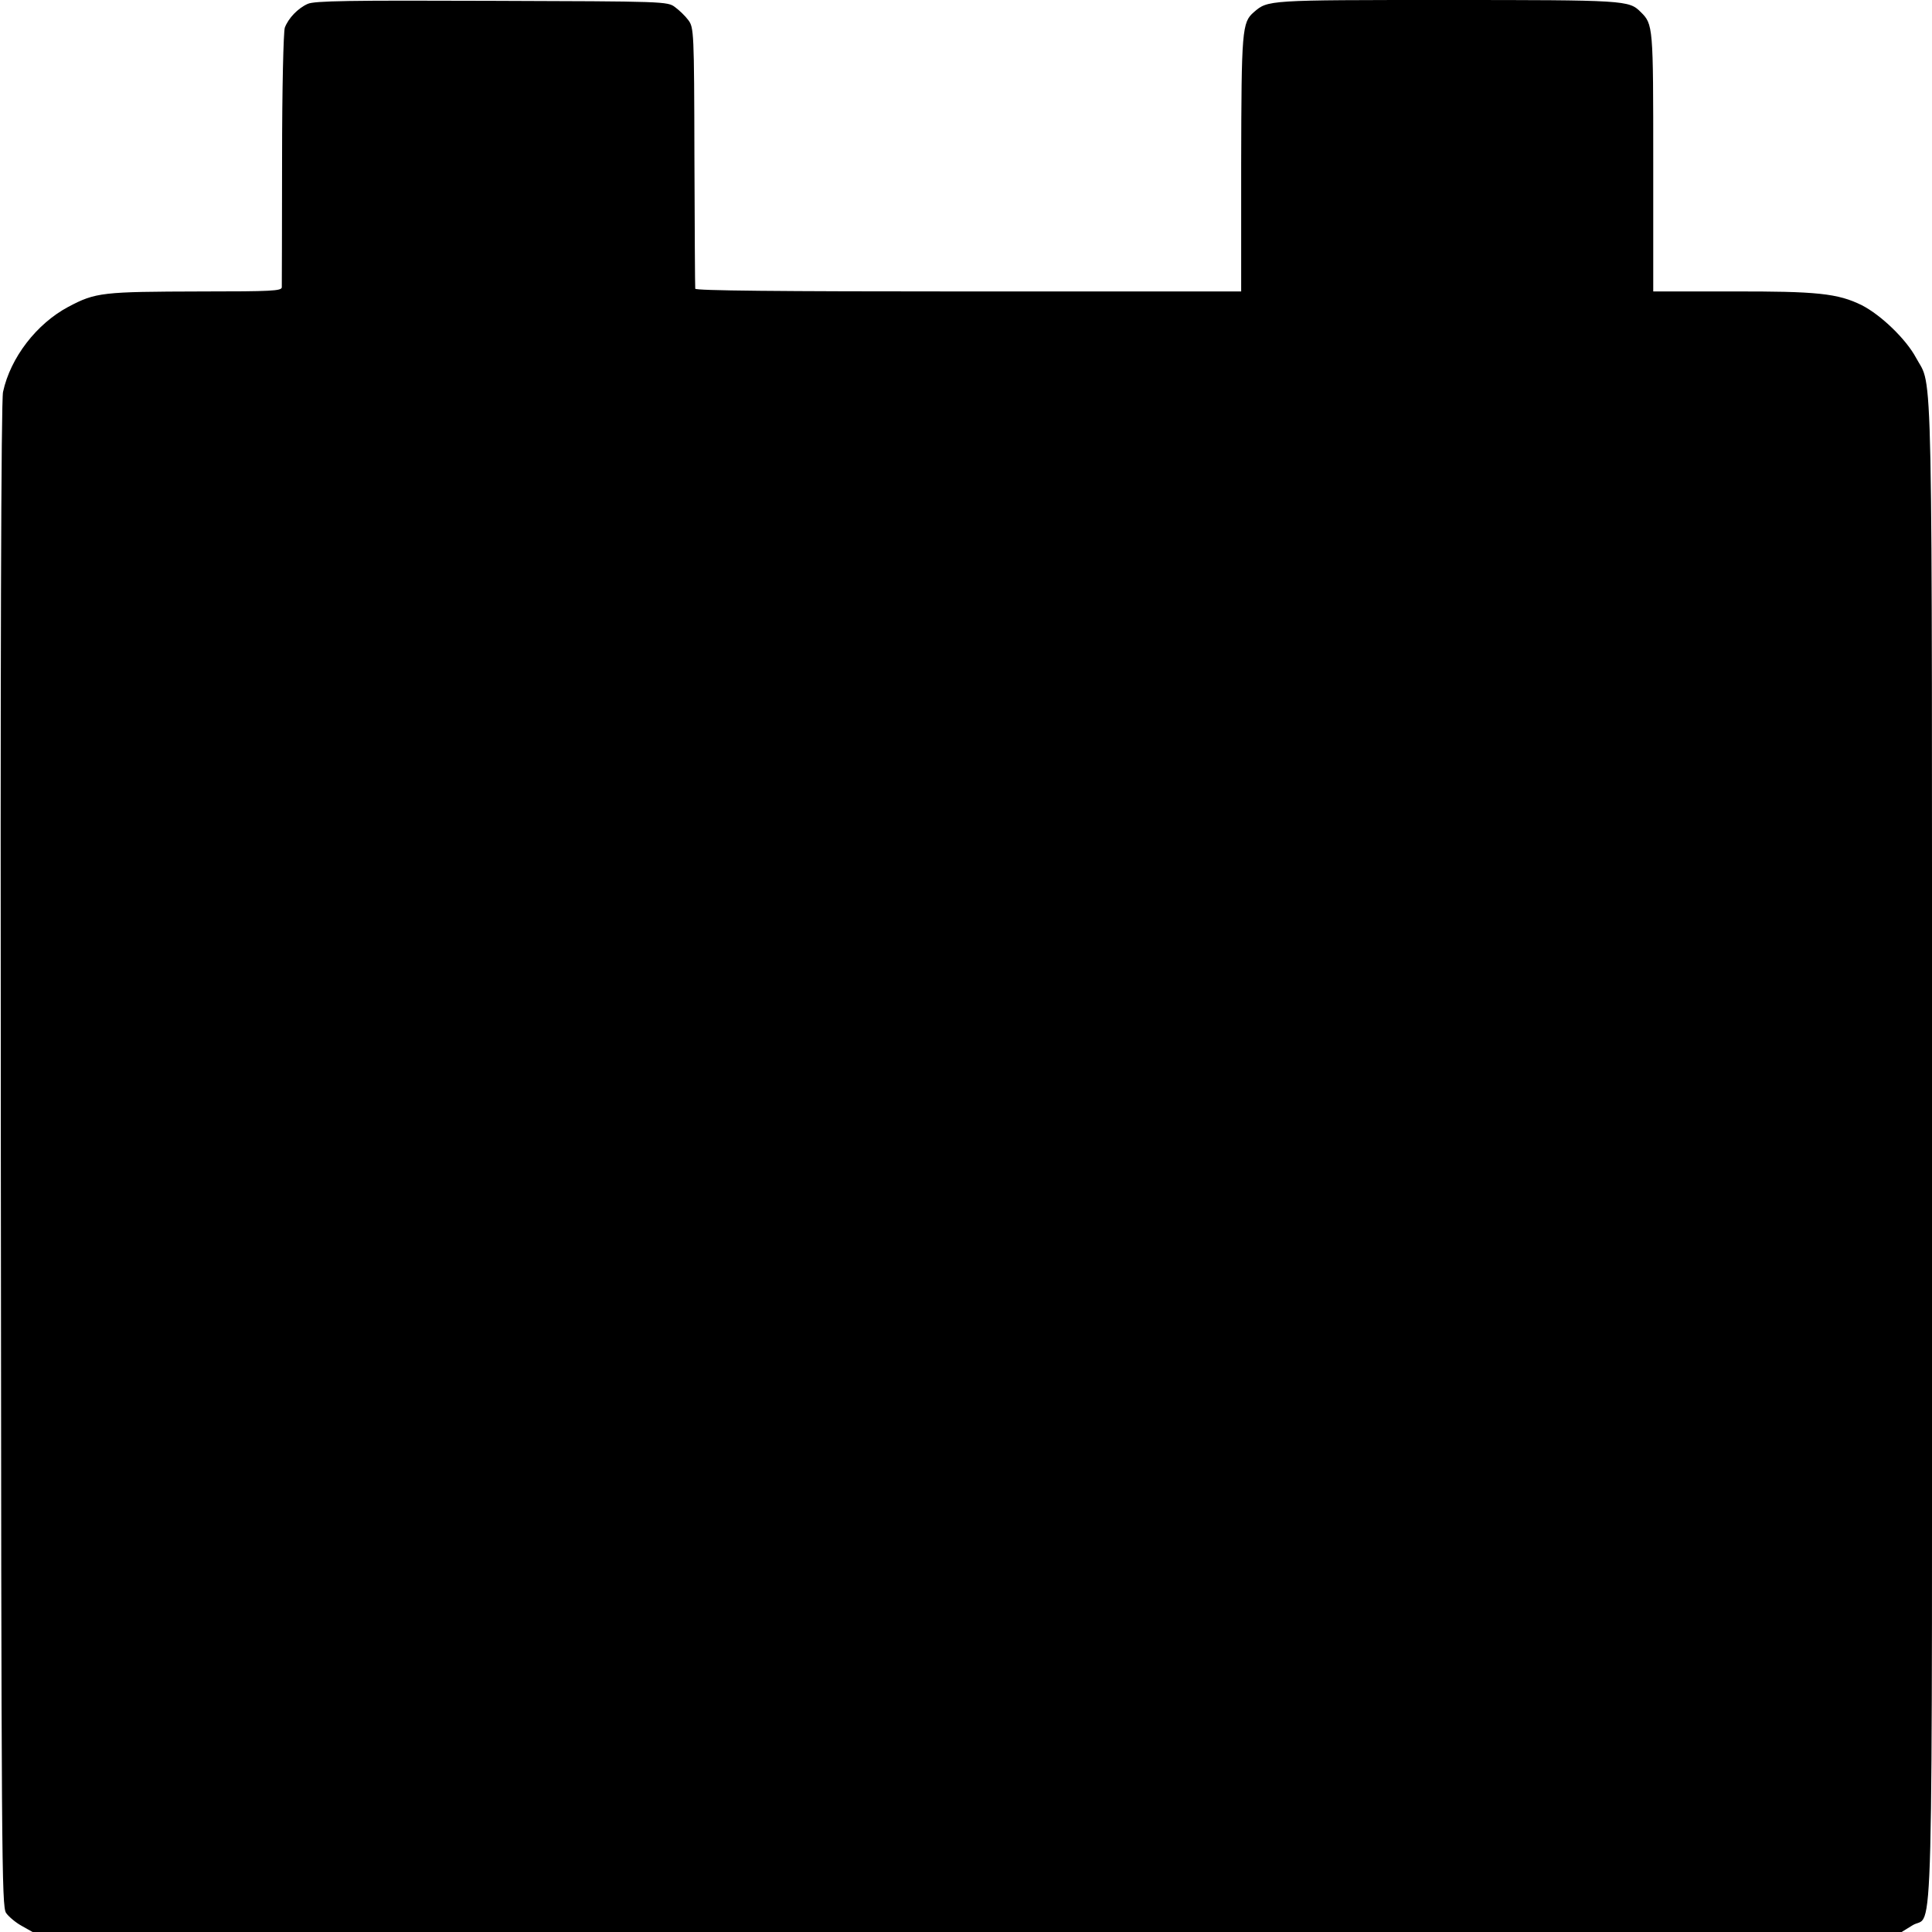 <?xml version="1.0" standalone="no"?>
<!DOCTYPE svg PUBLIC "-//W3C//DTD SVG 20010904//EN"
 "http://www.w3.org/TR/2001/REC-SVG-20010904/DTD/svg10.dtd">
<svg version="1.0" xmlns="http://www.w3.org/2000/svg"
 width="700pt" height="700pt" viewBox="0 0 700 700"
 preserveAspectRatio="xMidYMid meet">
<g transform="translate(0,700) scale(0.1,-0.1)"
fill="#000000" stroke="none">
<path d="M1115 6986 c-36 -16 -70 -52 -83 -86 -5 -14 -10 -221 -10 -475 0
-247 -1 -457 -1 -466 -1 -13 -36 -15 -293 -15 -358 -1 -381 -3 -481 -56 -114
-61 -209 -183 -236 -308 -7 -30 -10 -976 -8 -2765 2 -2567 3 -2721 19 -2746
10 -14 35 -35 57 -47 l39 -22 3386 0 3386 0 39 24 c78 50 71 -225 71 2803 0
2969 4 2761 -58 2877 -36 67 -126 154 -196 190 -87 43 -162 51 -475 50 l-281
0 0 468 c0 495 0 500 -46 545 -42 42 -56 43 -703 43 -650 0 -647 0 -698 -44
-43 -37 -45 -65 -46 -550 l0 -462 -988 0 c-697 0 -989 3 -990 10 -1 6 -2 221
-3 478 -1 453 -2 468 -22 495 -11 15 -33 36 -48 47 -27 21 -38 21 -664 23
-516 2 -643 0 -667 -11z"/>
</g>
</svg>
